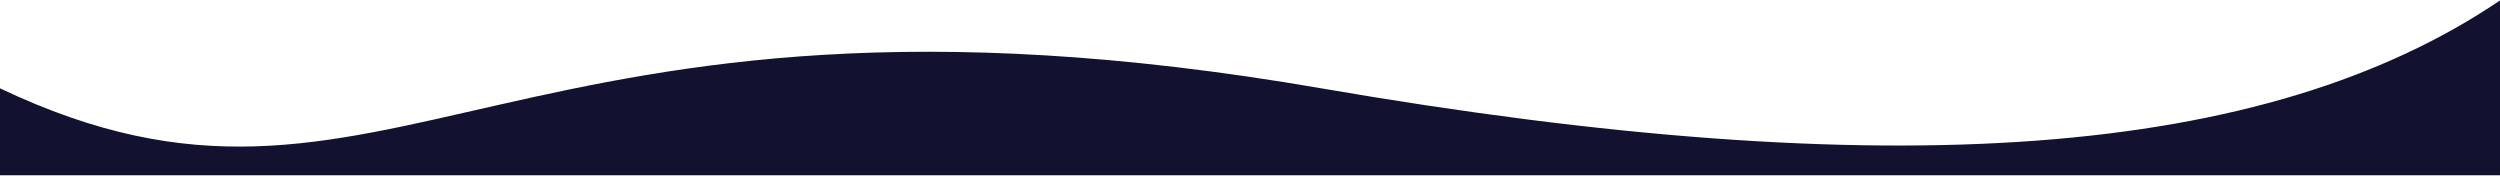 <?xml version="1.0" encoding="UTF-8"?> <svg xmlns="http://www.w3.org/2000/svg" width="2560" height="180" viewBox="0 0 2560 180" fill="none"> <path d="M0 179.444V90.444C397.5 279.444 516 -54 1353 90.444C1937.05 191.235 2320.5 162.444 2560 0.444V179.444H0Z" fill="#12112F"></path> </svg> 